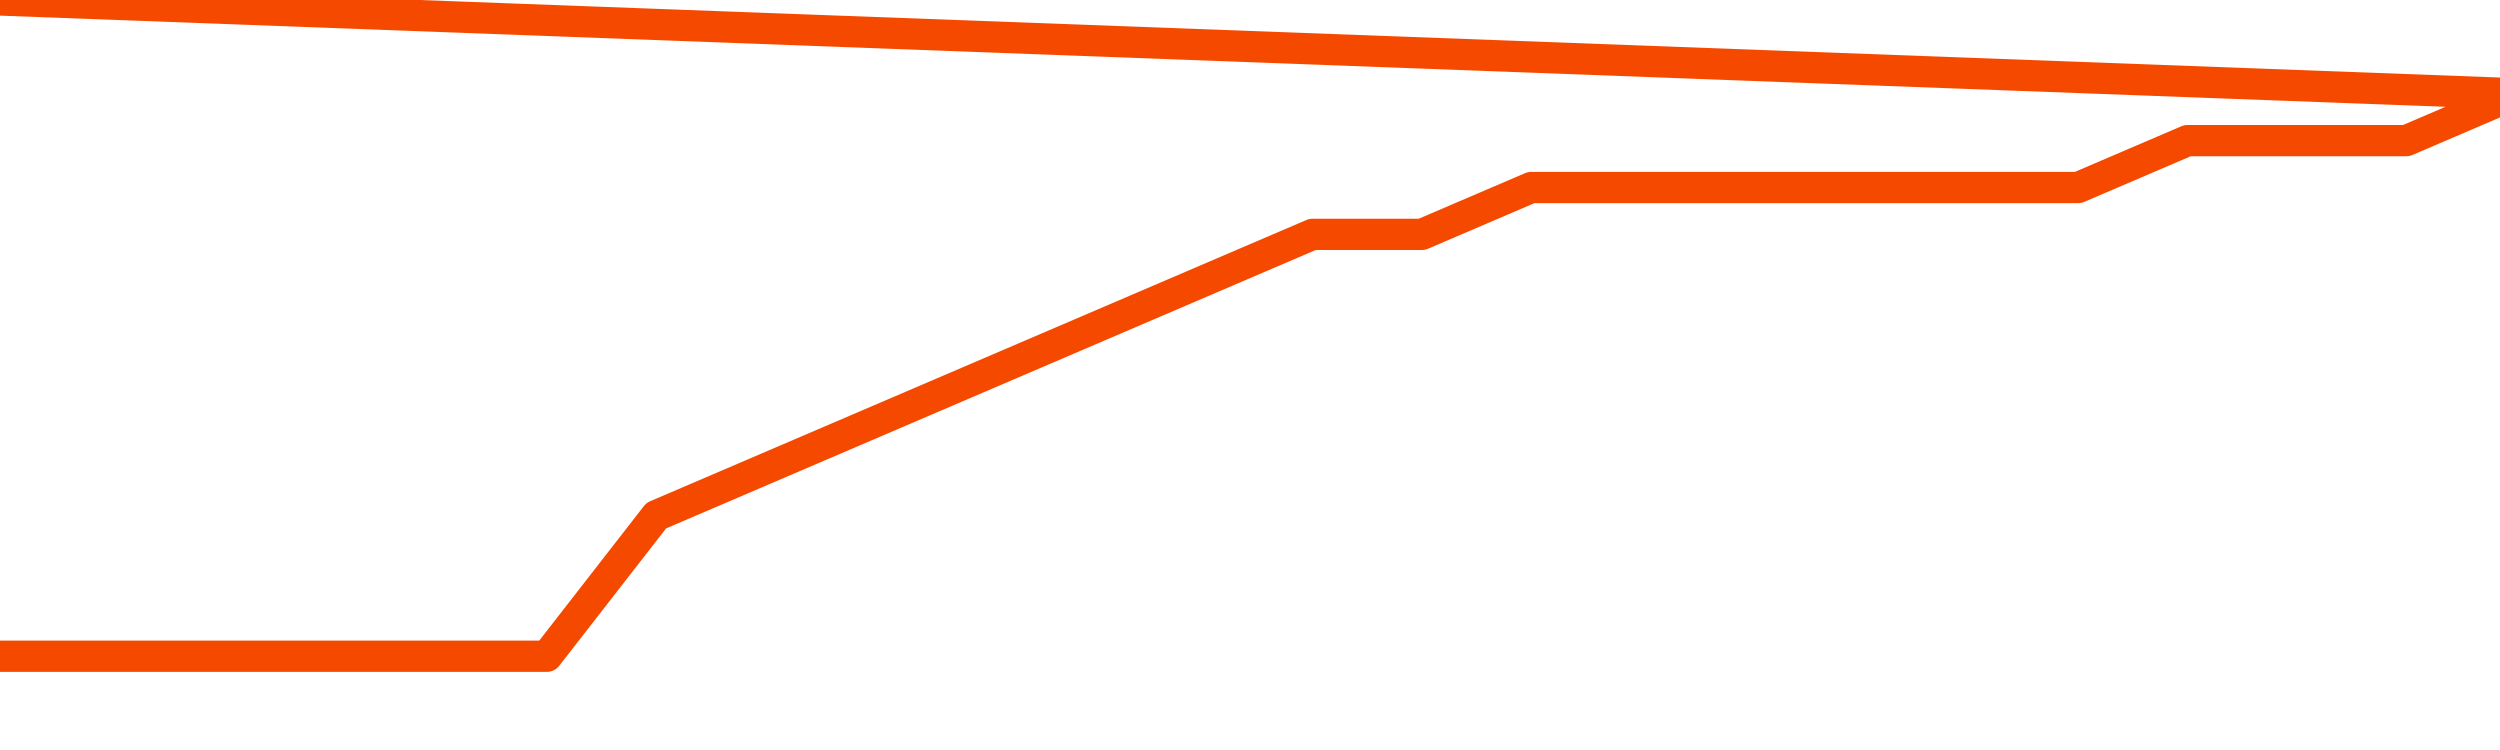       <svg
        version="1.1"
        xmlns="http://www.w3.org/2000/svg"
        width="80"
        height="24"
        viewBox="0 0 80 24">
        <path
          fill="url(#gradient)"
          fill-opacity="0.56"
          stroke="none"
          d="M 0,26 0.0,21.0 3.5,21.0 7.0,21.0 10.5,21.0 14.0,21.0 17.5,21.0 21.0,16.5 24.5,15.0 28.0,13.5 31.5,12.0 35.0,10.5 38.5,9.0 42.0,7.5 45.5,7.5 49.0,6.0 52.5,6.0 56.0,6.0 59.5,6.0 63.0,6.0 66.5,6.0 70.0,4.5 73.5,4.5 77.0,4.5 80.5,3.0 82,26 Z"
        />
        <path
          fill="none"
          stroke="#F64900"
          stroke-width="1"
          stroke-linejoin="round"
          stroke-linecap="round"
          d="M 0.0,21.0 3.5,21.0 7.0,21.0 10.5,21.0 14.0,21.0 17.5,21.0 21.0,16.5 24.5,15.0 28.0,13.5 31.5,12.0 35.0,10.5 38.5,9.0 42.0,7.5 45.5,7.5 49.0,6.0 52.5,6.0 56.0,6.0 59.5,6.0 63.0,6.0 66.5,6.0 70.0,4.5 73.5,4.5 77.0,4.5 80.5,3.0.join(' ') }"
        />
      </svg>
